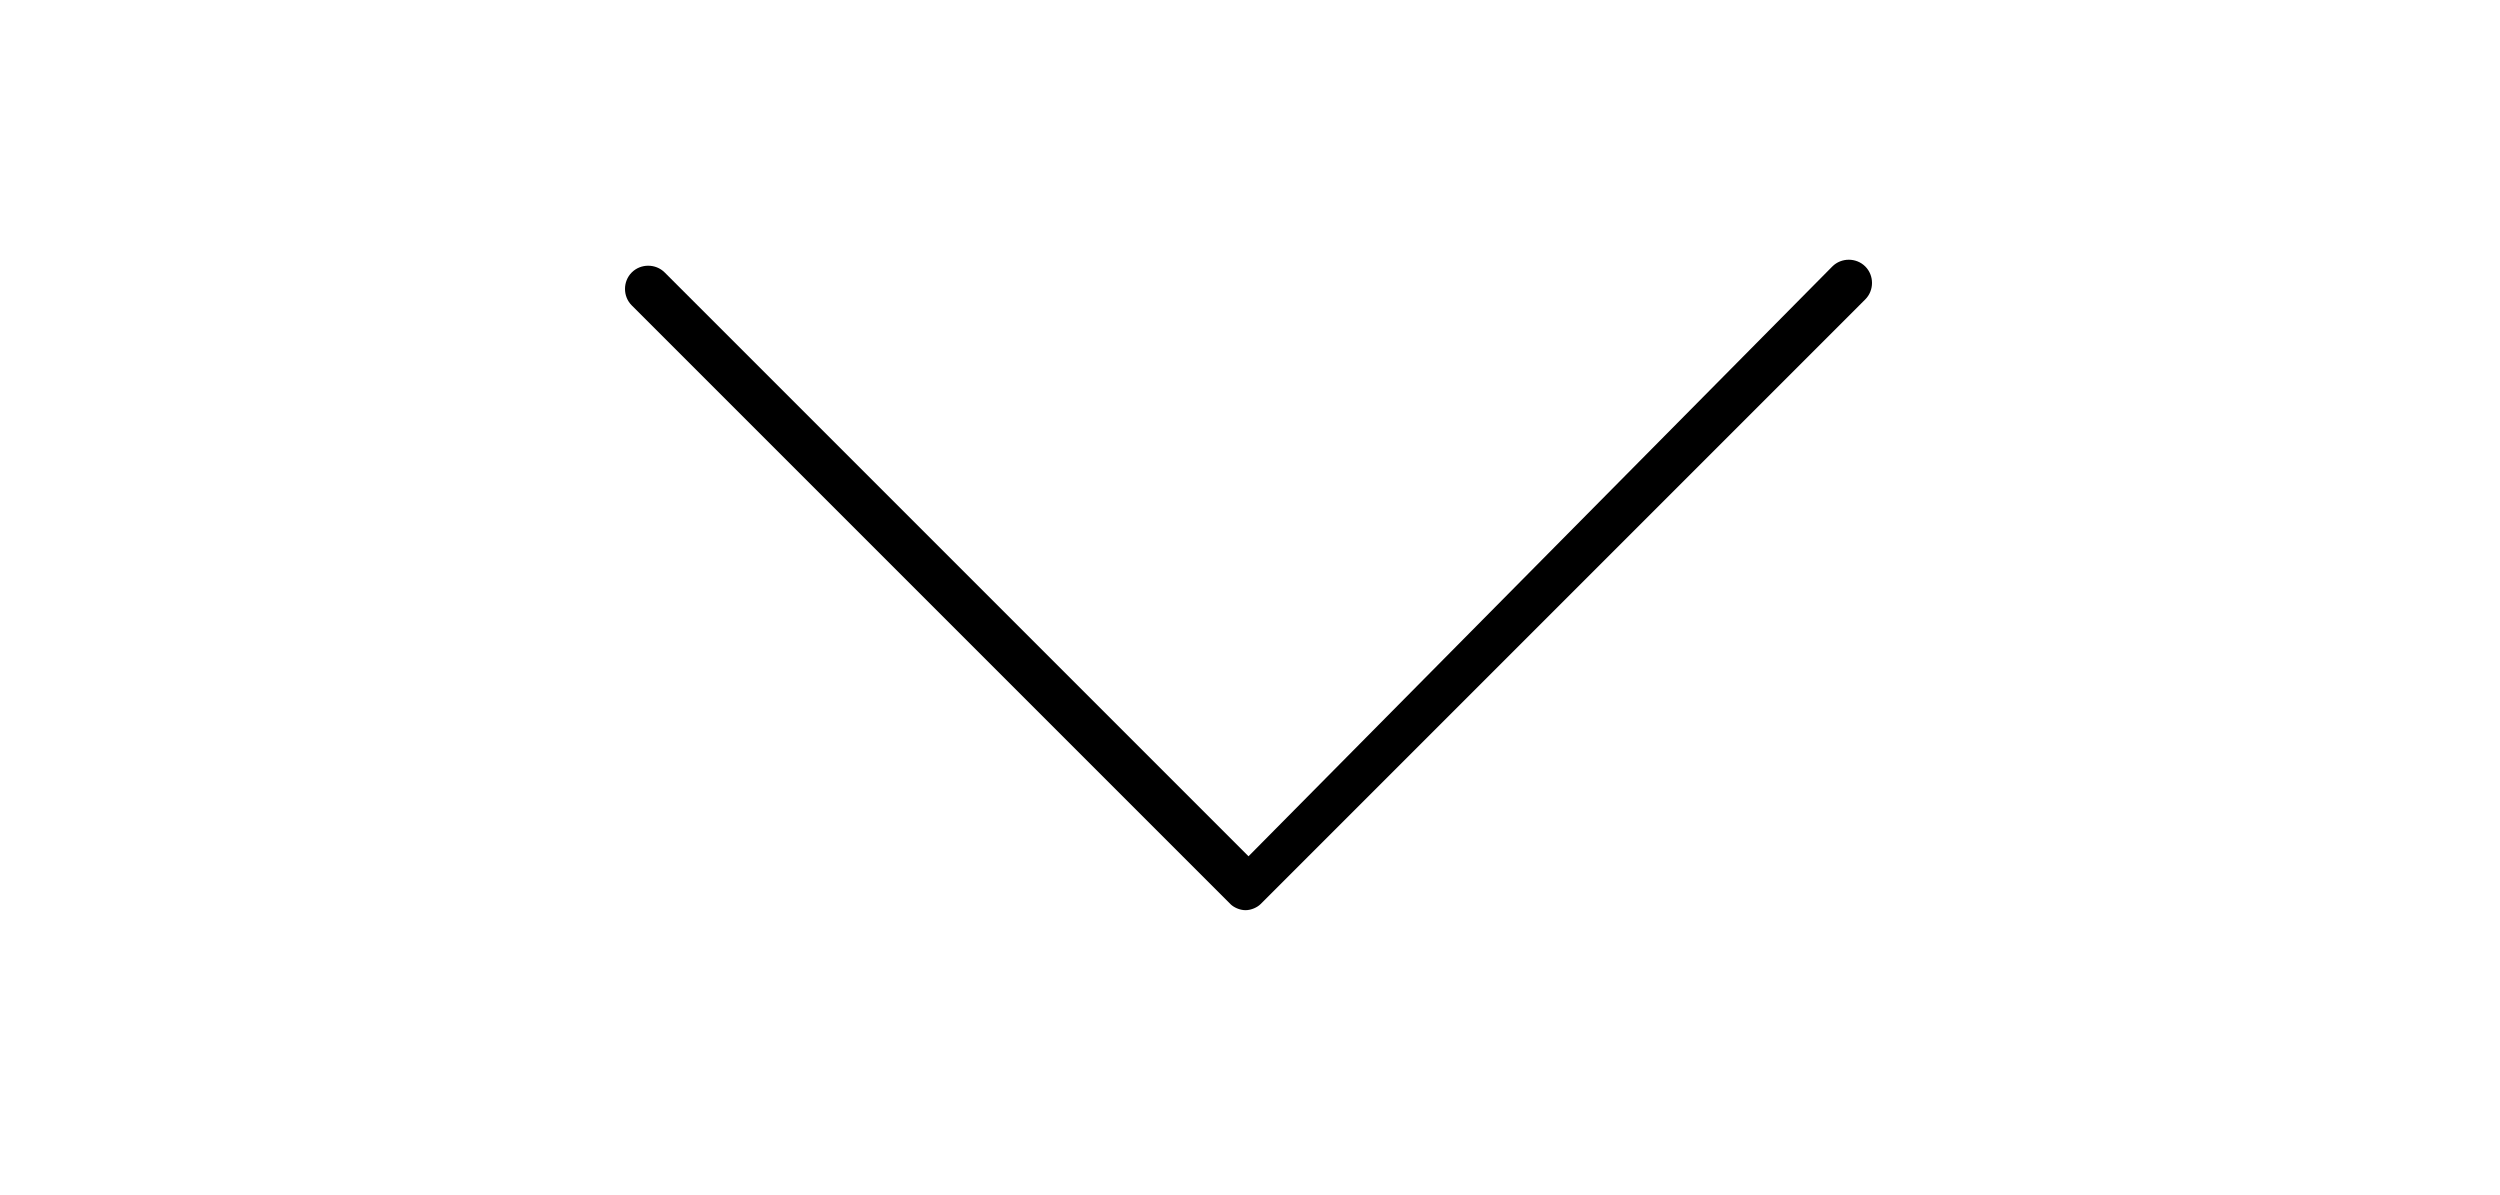 <?xml version="1.0" encoding="utf-8"?>
<!-- Generator: Adobe Illustrator 26.0.0, SVG Export Plug-In . SVG Version: 6.00 Build 0)  -->
<svg version="1.1" id="Ebene_2_1_" xmlns="http://www.w3.org/2000/svg" xmlns:xlink="http://www.w3.org/1999/xlink" x="0px" y="0px"
	 viewBox="0 0 83.5 39.9" style="enable-background:new 0 0 83.5 39.9;" xml:space="preserve">
<g>
	<path d="M41.6,30.4c-0.2,0-0.4-0.1-0.5-0.2l-20-20c-0.3-0.3-0.3-0.8,0-1.1s0.8-0.3,1.1,0l19.5,19.5L61.2,8.9c0.3-0.3,0.8-0.3,1.1,0
		s0.3,0.8,0,1.1L42.1,30.2C42,30.3,41.8,30.4,41.6,30.4z"/>
</g>
</svg>
